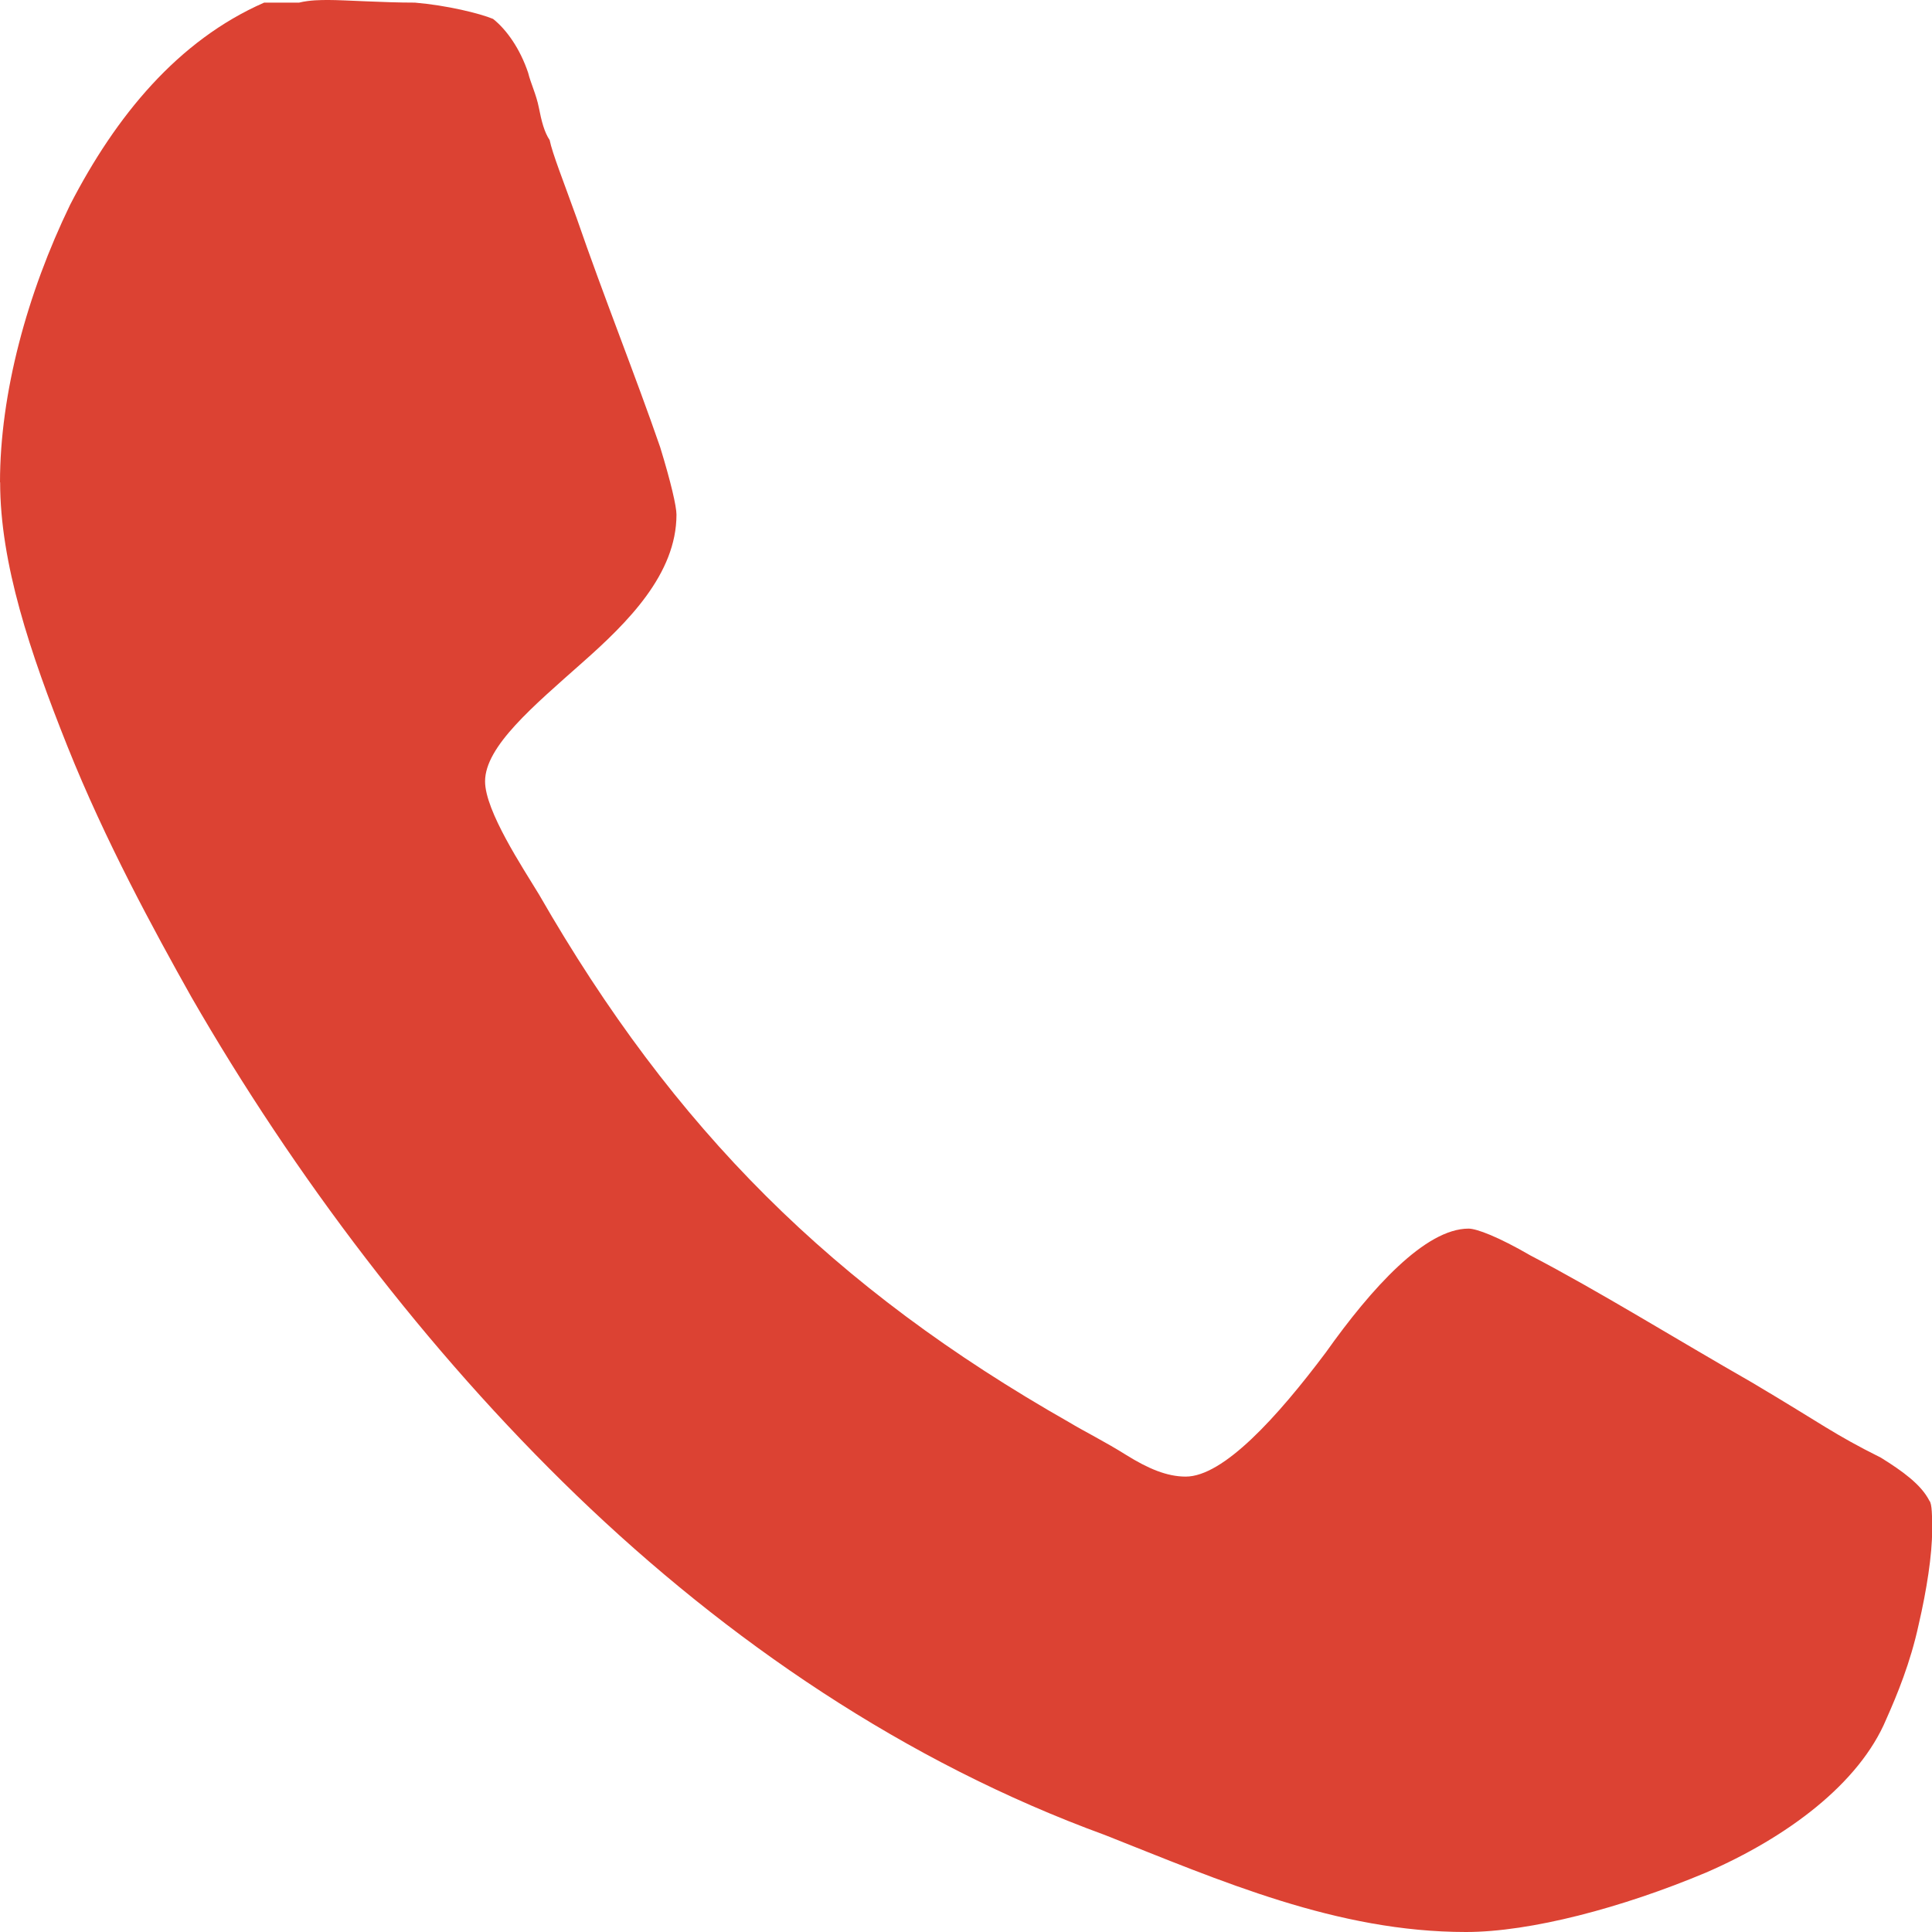 <svg width="14" height="14" viewBox="0 0 14 14" fill="none" xmlns="http://www.w3.org/2000/svg">
<path d="M0.001 3.495C0.001 4.081 0.216 4.725 0.489 5.409C0.762 6.092 1.113 6.737 1.387 7.225C2.129 8.514 3.086 9.783 4.179 10.837C5.273 11.891 6.562 12.77 8.006 13.297C8.846 13.629 9.686 14 10.623 14C11.091 14 11.756 13.824 12.361 13.57C12.947 13.316 13.473 12.926 13.669 12.457C13.747 12.282 13.844 12.047 13.903 11.774C13.962 11.52 14.001 11.266 14.001 11.09C14.001 10.993 14.001 10.895 13.981 10.875C13.922 10.758 13.786 10.66 13.63 10.563C13.278 10.387 13.22 10.329 12.692 10.016C12.146 9.704 11.579 9.352 11.091 9.098C10.857 8.962 10.7 8.903 10.642 8.903C10.329 8.903 9.939 9.333 9.607 9.801C9.255 10.27 8.865 10.7 8.592 10.7C8.455 10.7 8.318 10.641 8.162 10.544C8.006 10.446 7.849 10.368 7.752 10.309C6.034 9.333 4.882 8.181 3.906 6.482C3.788 6.287 3.515 5.877 3.515 5.662C3.515 5.408 3.867 5.115 4.218 4.803C4.55 4.51 4.902 4.159 4.902 3.729C4.902 3.67 4.862 3.495 4.784 3.241C4.609 2.733 4.374 2.147 4.179 1.581C4.081 1.308 4.003 1.113 3.983 1.015C3.944 0.957 3.924 0.878 3.905 0.781C3.886 0.684 3.846 0.605 3.827 0.527C3.768 0.352 3.671 0.215 3.573 0.137C3.476 0.097 3.241 0.039 3.007 0.019C2.773 0.019 2.499 0 2.382 0C2.324 0 2.246 -2.1181e-07 2.167 0.019H1.914C1.289 0.293 0.84 0.84 0.508 1.484C0.196 2.128 0 2.851 0 3.495H0.001Z" fill="#DC4233"/>
</svg>
